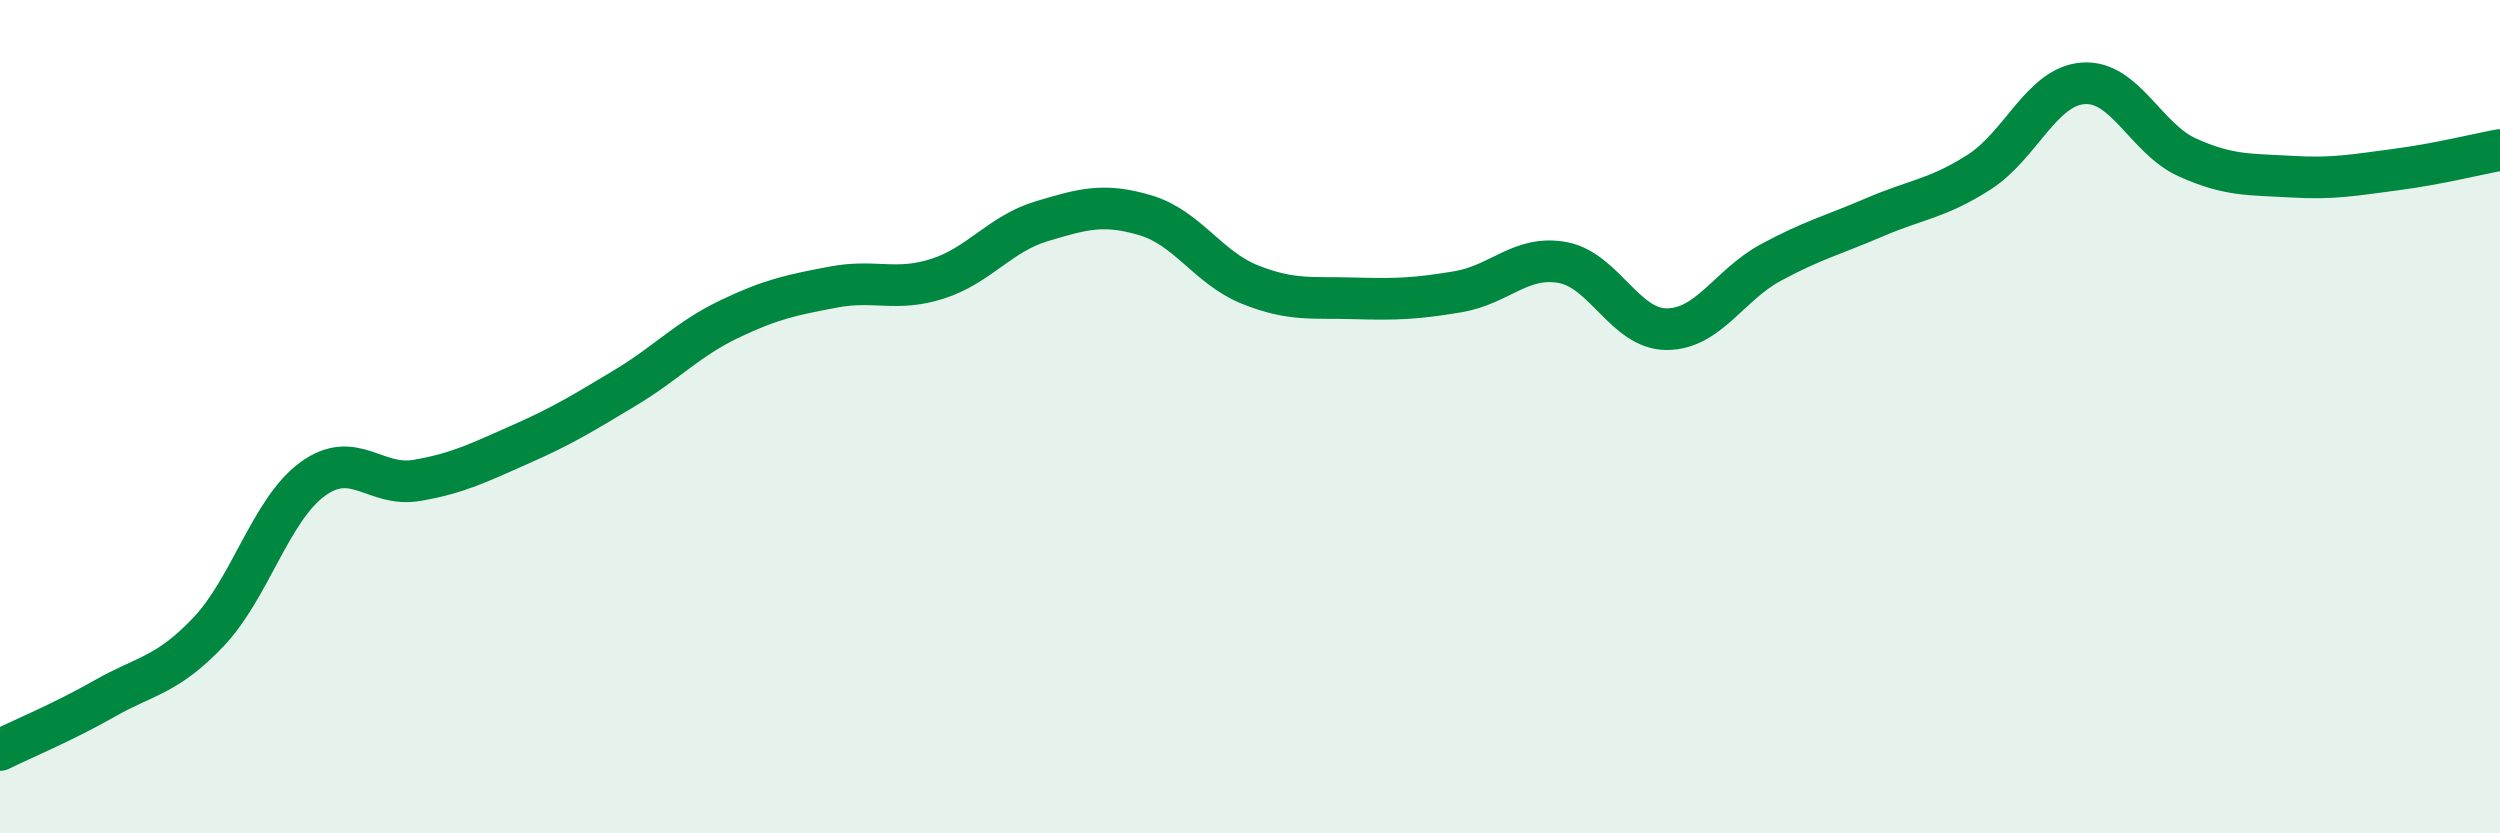 
    <svg width="60" height="20" viewBox="0 0 60 20" xmlns="http://www.w3.org/2000/svg">
      <path
        d="M 0,18 C 0.5,17.75 1.5,17.34 2.5,16.77 C 3.5,16.2 4,16.22 5,15.17 C 6,14.12 6.5,12.23 7.5,11.5 C 8.5,10.77 9,11.7 10,11.53 C 11,11.36 11.5,11.1 12.5,10.66 C 13.5,10.22 14,9.91 15,9.31 C 16,8.71 16.5,8.14 17.5,7.66 C 18.5,7.18 19,7.08 20,6.89 C 21,6.7 21.5,7.01 22.5,6.69 C 23.5,6.37 24,5.61 25,5.31 C 26,5.01 26.5,4.87 27.5,5.17 C 28.5,5.47 29,6.43 30,6.83 C 31,7.23 31.5,7.13 32.5,7.16 C 33.5,7.19 34,7.17 35,7 C 36,6.83 36.5,6.12 37.5,6.3 C 38.5,6.48 39,7.9 40,7.9 C 41,7.9 41.5,6.84 42.5,6.3 C 43.5,5.76 44,5.64 45,5.21 C 46,4.78 46.5,4.77 47.5,4.13 C 48.5,3.49 49,2.07 50,2 C 51,1.93 51.5,3.33 52.5,3.78 C 53.5,4.23 54,4.18 55,4.24 C 56,4.3 56.5,4.2 57.5,4.07 C 58.5,3.94 59.5,3.69 60,3.6L60 20L0 20Z"
        fill="#008740"
        opacity="0.1"
        stroke-linecap="round"
        stroke-linejoin="round"
      />
      <path
        d="M 0,18 C 0.5,17.75 1.5,17.34 2.5,16.77 C 3.5,16.2 4,16.22 5,15.17 C 6,14.12 6.5,12.23 7.5,11.5 C 8.5,10.77 9,11.7 10,11.53 C 11,11.36 11.5,11.1 12.5,10.66 C 13.5,10.22 14,9.91 15,9.31 C 16,8.71 16.5,8.14 17.5,7.66 C 18.5,7.18 19,7.08 20,6.89 C 21,6.7 21.5,7.01 22.5,6.69 C 23.5,6.37 24,5.61 25,5.31 C 26,5.01 26.5,4.87 27.5,5.17 C 28.5,5.47 29,6.43 30,6.83 C 31,7.23 31.5,7.13 32.5,7.16 C 33.5,7.19 34,7.17 35,7 C 36,6.83 36.5,6.12 37.5,6.3 C 38.5,6.48 39,7.9 40,7.9 C 41,7.9 41.5,6.84 42.5,6.3 C 43.5,5.76 44,5.64 45,5.21 C 46,4.78 46.5,4.77 47.5,4.13 C 48.5,3.49 49,2.07 50,2 C 51,1.93 51.5,3.33 52.5,3.78 C 53.5,4.23 54,4.18 55,4.24 C 56,4.3 56.5,4.2 57.5,4.07 C 58.5,3.94 59.5,3.69 60,3.6"
        stroke="#008740"
        stroke-width="1"
        fill="none"
        stroke-linecap="round"
        stroke-linejoin="round"
      />
    </svg>
  
